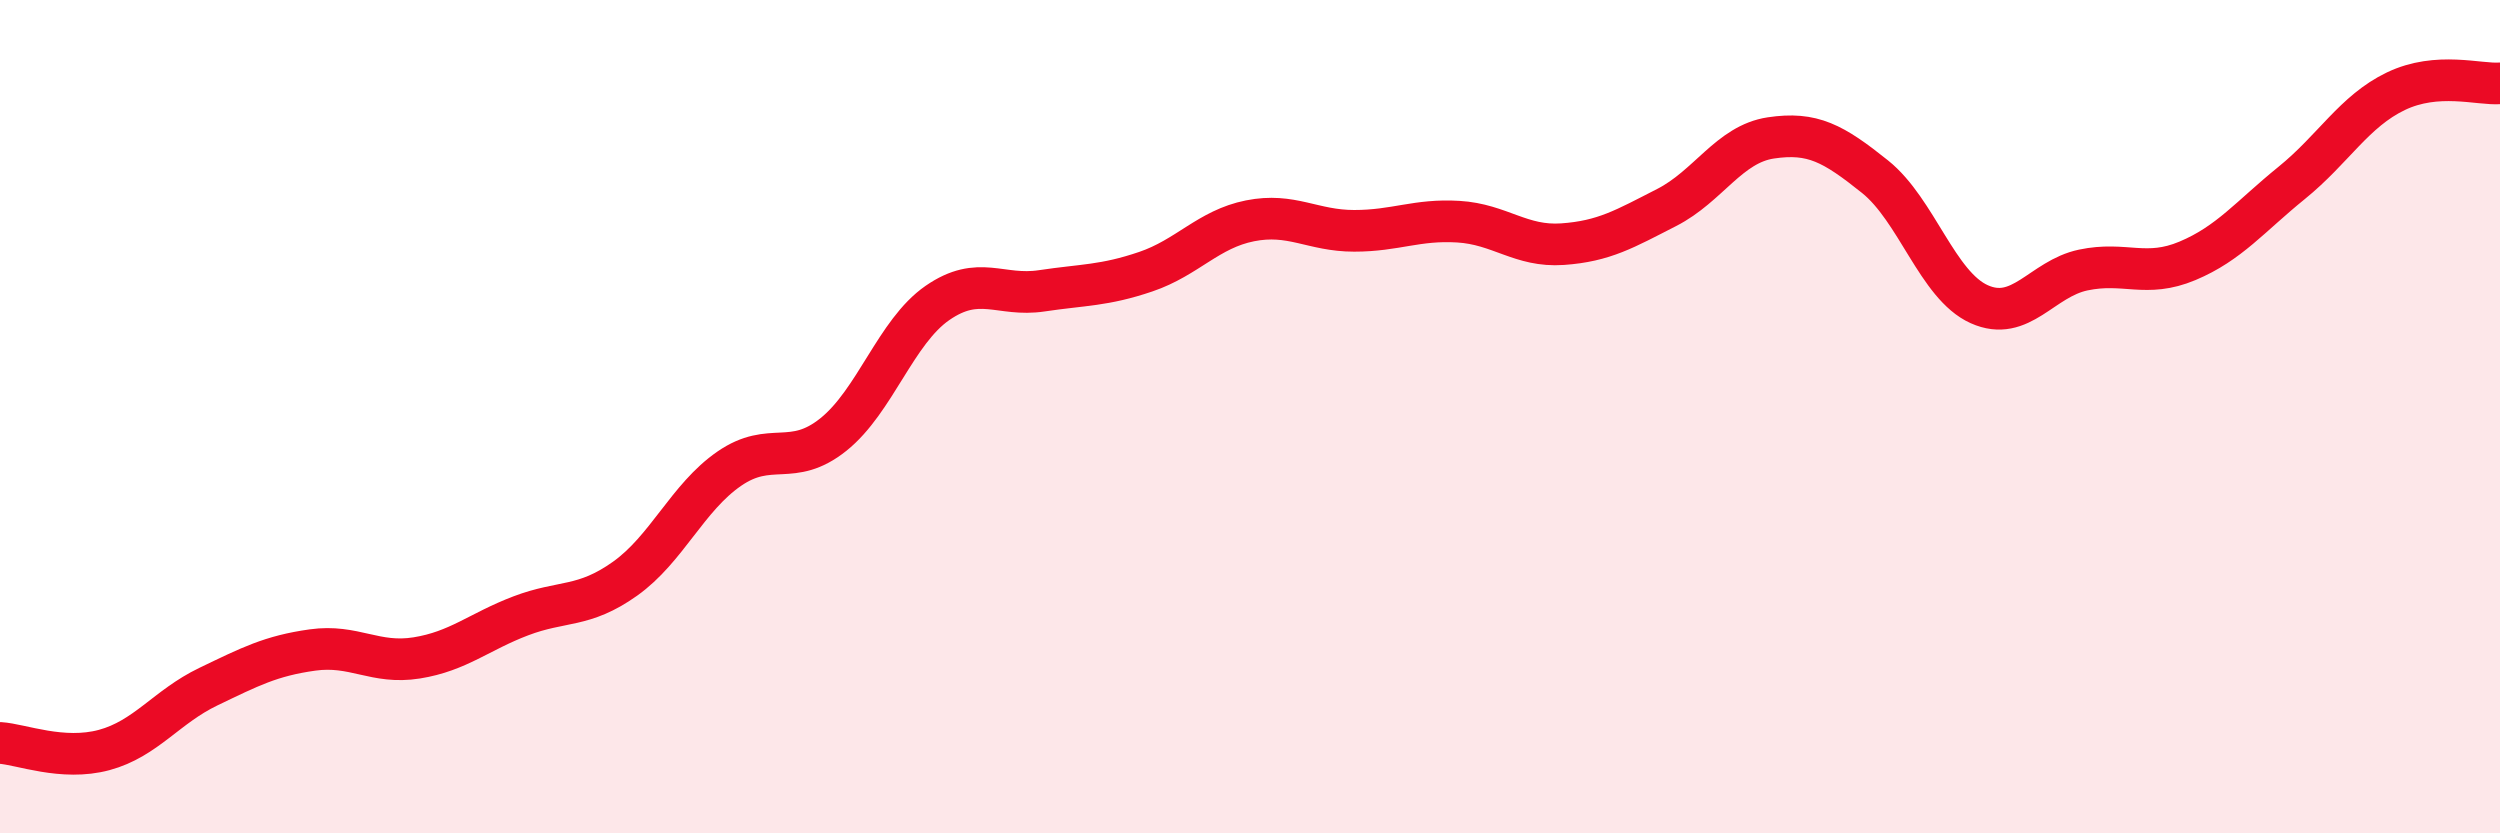 
    <svg width="60" height="20" viewBox="0 0 60 20" xmlns="http://www.w3.org/2000/svg">
      <path
        d="M 0,17.83 C 0.5,17.86 1.5,18.27 2.5,18 C 3.5,17.73 4,16.96 5,16.48 C 6,16 6.5,15.74 7.5,15.6 C 8.5,15.46 9,15.95 10,15.79 C 11,15.63 11.5,15.16 12.5,14.78 C 13.5,14.4 14,14.6 15,13.89 C 16,13.18 16.5,11.94 17.5,11.25 C 18.5,10.56 19,11.23 20,10.43 C 21,9.63 21.5,7.96 22.5,7.27 C 23.5,6.58 24,7.13 25,6.98 C 26,6.83 26.5,6.86 27.5,6.52 C 28.5,6.18 29,5.5 30,5.3 C 31,5.1 31.5,5.54 32.5,5.54 C 33.5,5.54 34,5.26 35,5.32 C 36,5.38 36.5,5.93 37.5,5.86 C 38.5,5.79 39,5.49 40,4.98 C 41,4.47 41.5,3.46 42.5,3.31 C 43.5,3.16 44,3.44 45,4.24 C 46,5.04 46.5,6.85 47.5,7.3 C 48.5,7.75 49,6.69 50,6.48 C 51,6.27 51.5,6.68 52.5,6.26 C 53.5,5.84 54,5.2 55,4.39 C 56,3.58 56.5,2.67 57.5,2.19 C 58.5,1.71 59.5,2.04 60,2L60 20L0 20Z"
        fill="#EB0A25"
        opacity="0.1"
        stroke-linecap="round"
        stroke-linejoin="round"
      />
      <path
        d="M 0,17.83 C 0.5,17.86 1.5,18.27 2.5,18 C 3.5,17.73 4,16.96 5,16.48 C 6,16 6.5,15.74 7.5,15.6 C 8.5,15.46 9,15.95 10,15.79 C 11,15.63 11.5,15.16 12.5,14.78 C 13.5,14.4 14,14.6 15,13.89 C 16,13.18 16.5,11.94 17.5,11.25 C 18.5,10.56 19,11.23 20,10.43 C 21,9.63 21.5,7.96 22.5,7.27 C 23.5,6.58 24,7.13 25,6.98 C 26,6.83 26.5,6.86 27.5,6.52 C 28.5,6.18 29,5.5 30,5.3 C 31,5.1 31.5,5.54 32.5,5.54 C 33.5,5.54 34,5.26 35,5.32 C 36,5.38 36.5,5.93 37.5,5.86 C 38.5,5.79 39,5.49 40,4.98 C 41,4.47 41.5,3.46 42.5,3.31 C 43.5,3.16 44,3.44 45,4.24 C 46,5.04 46.5,6.85 47.5,7.3 C 48.5,7.75 49,6.69 50,6.48 C 51,6.27 51.5,6.68 52.5,6.26 C 53.5,5.84 54,5.2 55,4.39 C 56,3.58 56.5,2.67 57.5,2.19 C 58.5,1.71 59.5,2.04 60,2"
        stroke="#EB0A25"
        stroke-width="1"
        fill="none"
        stroke-linecap="round"
        stroke-linejoin="round"
      />
    </svg>
  